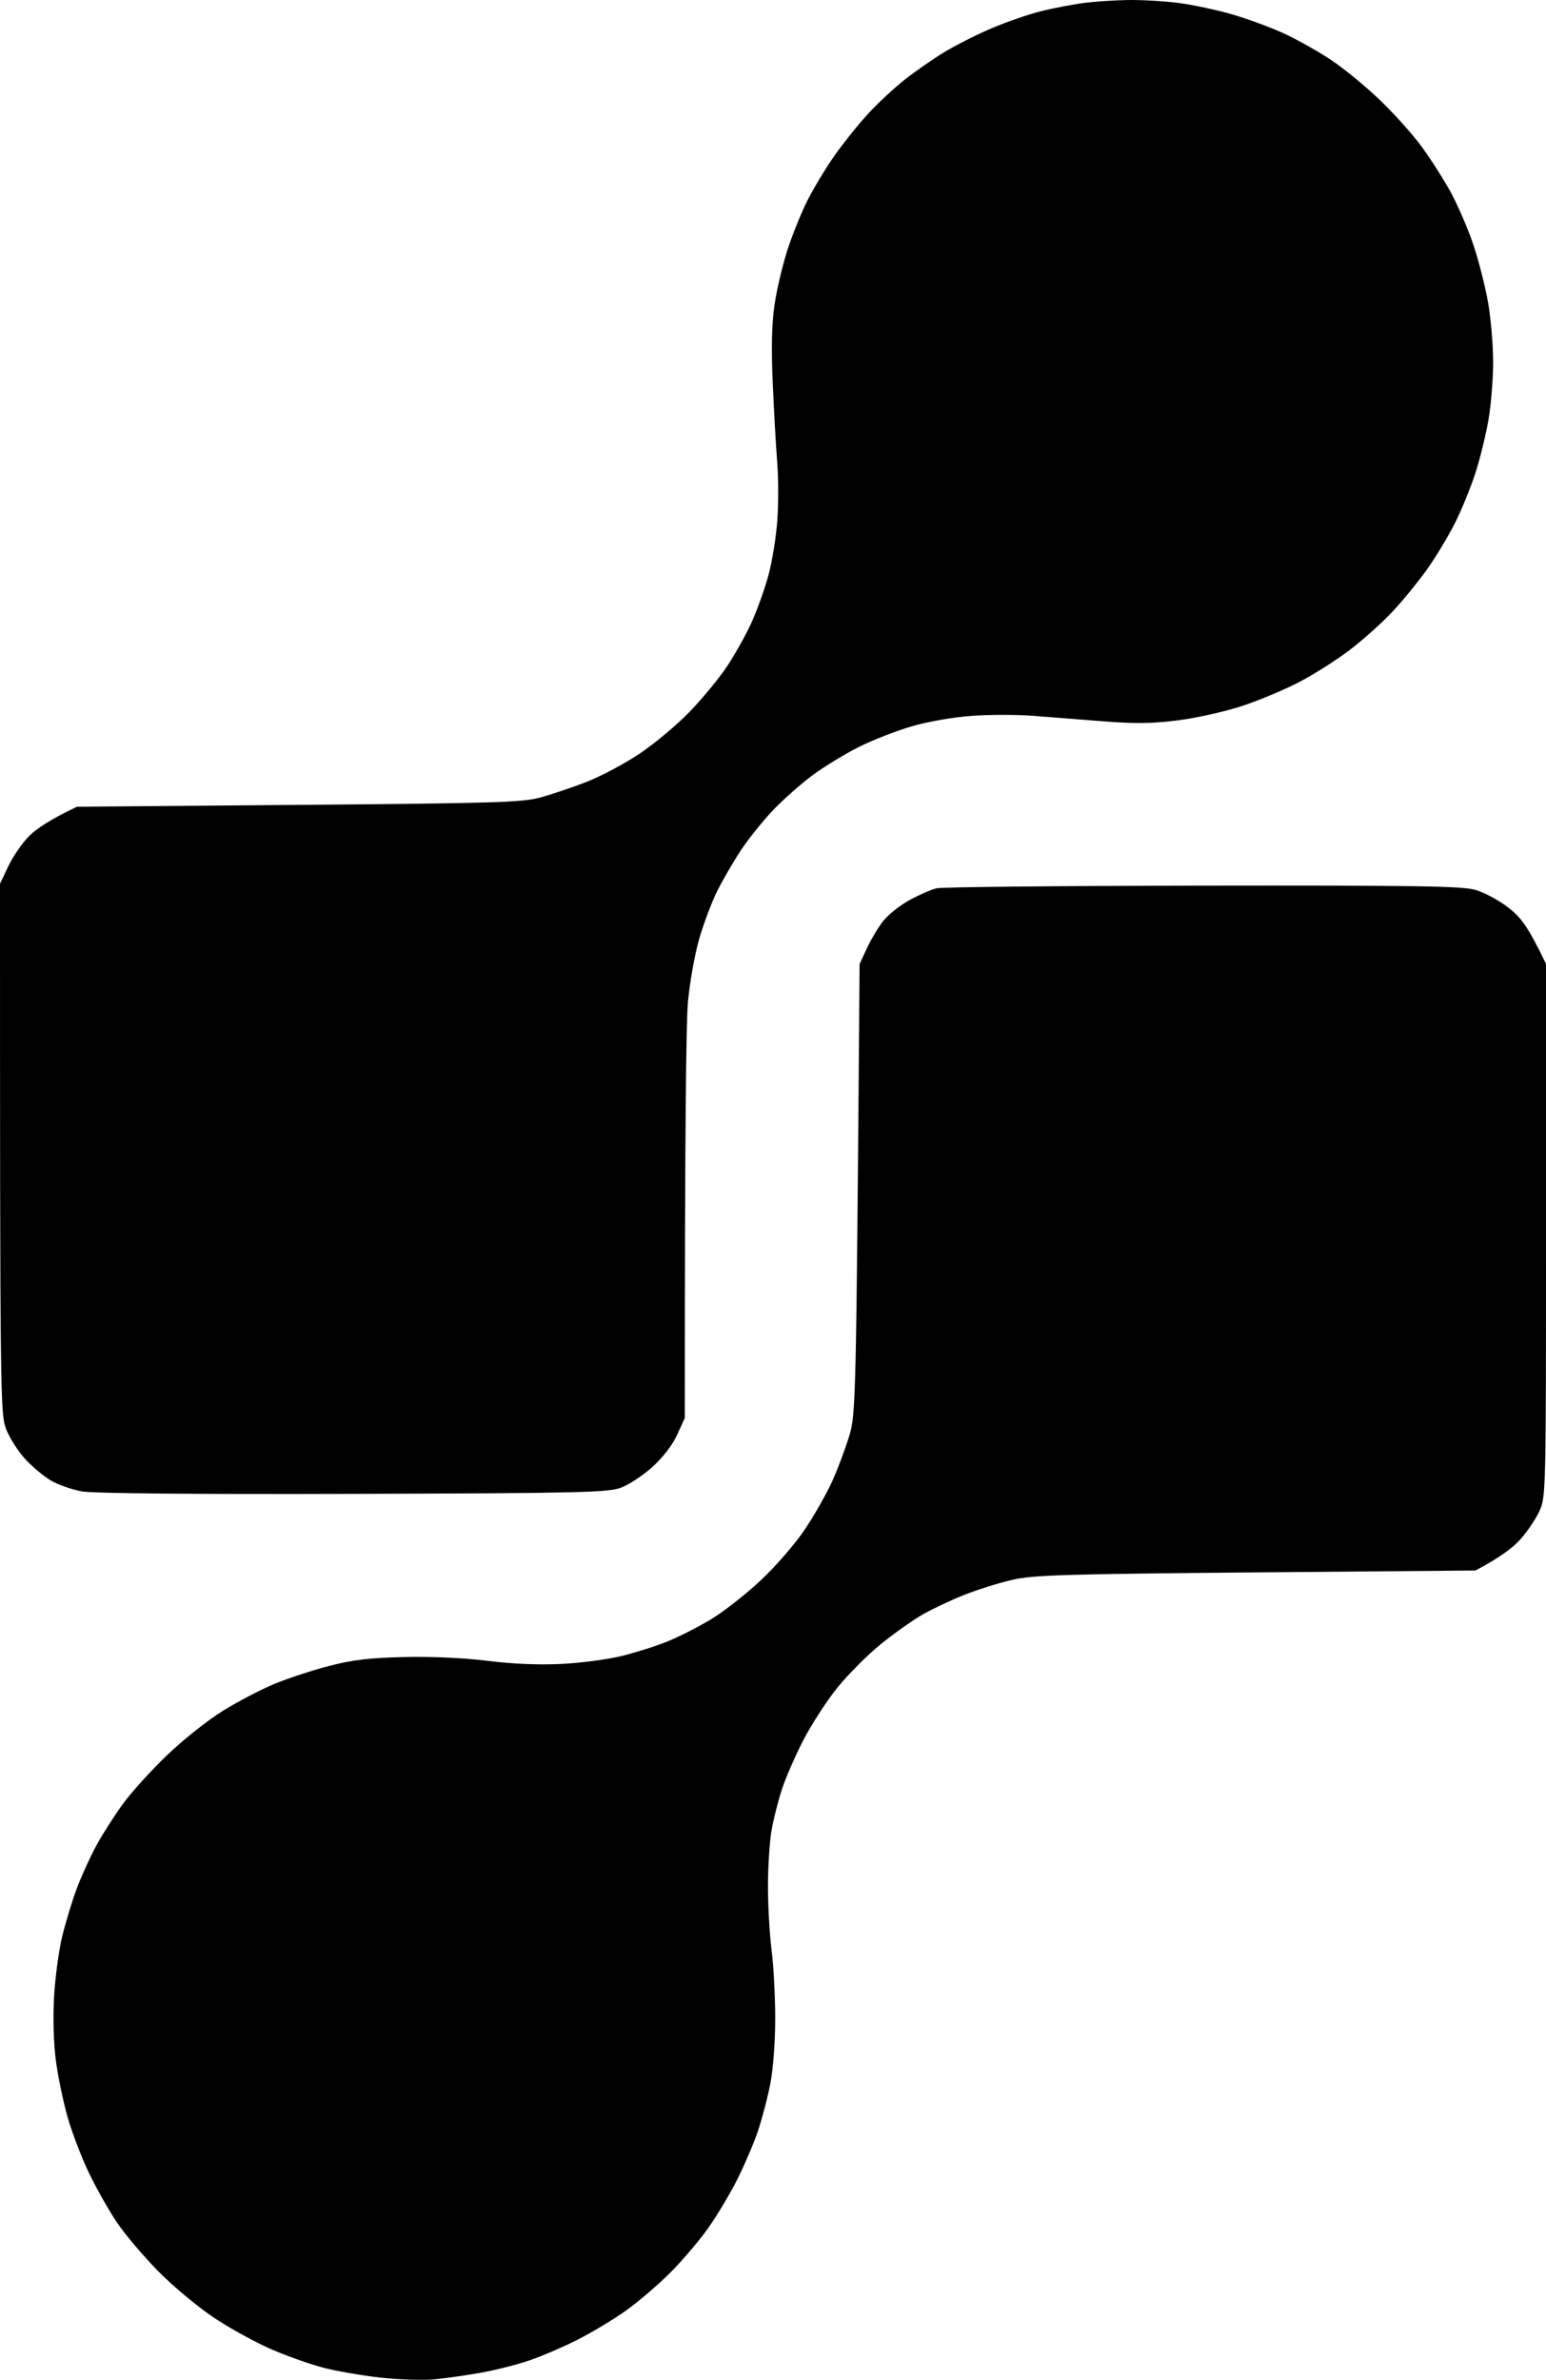 <svg width="336" height="517" viewBox="0 0 336 517" fill="none" xmlns="http://www.w3.org/2000/svg">
<path d="M226.556 2.357C229.24 1.708 233.318 0.928 235.618 0.635C237.919 0.335 242.15 0.056 245.029 0.007C247.901 -0.049 252.767 0.223 255.834 0.6C258.901 0.976 264.234 2.099 267.685 3.096C271.135 4.086 276.308 5.996 279.187 7.334C282.059 8.68 286.611 11.239 289.295 13.023C291.978 14.815 296.656 18.636 299.681 21.522C302.714 24.401 306.82 28.954 308.813 31.638C310.8 34.322 313.714 38.874 315.289 41.747C316.858 44.626 319.088 49.799 320.239 53.25C321.396 56.701 322.825 62.348 323.424 65.799C324.024 69.25 324.512 75.057 324.512 78.696C324.512 82.343 324.052 87.99 323.487 91.245C322.922 94.508 321.654 99.681 320.664 102.749C319.674 105.816 317.687 110.682 316.251 113.555C314.808 116.434 312.076 120.972 310.18 123.65C308.277 126.327 304.84 130.524 302.539 132.978C300.239 135.425 296.001 139.203 293.129 141.365C290.257 143.526 285.391 146.6 282.324 148.197C279.256 149.793 273.77 152.094 270.124 153.314C266.479 154.527 260.205 155.949 256.183 156.465C250.529 157.197 246.8 157.246 239.801 156.702C234.817 156.312 227.915 155.768 224.465 155.503C221.014 155.231 215.054 155.231 211.22 155.51C207.226 155.796 201.642 156.765 198.149 157.79C194.796 158.766 189.617 160.788 186.647 162.279C183.678 163.771 179.209 166.49 176.714 168.324C174.218 170.157 170.356 173.567 168.119 175.895C165.888 178.231 162.709 182.17 161.057 184.665C159.405 187.161 157.077 191.156 155.884 193.554C154.685 195.953 152.915 200.658 151.946 204.012C150.977 207.365 149.882 213.563 149.506 217.781C149.137 221.999 148.83 244.036 148.83 308.064L147.15 311.724C146.118 313.976 144.034 316.674 141.747 318.723C139.698 320.564 136.617 322.586 134.888 323.213C132.086 324.238 125.826 324.384 76.68 324.531C42.209 324.635 20.174 324.433 17.776 323.994C15.671 323.61 12.687 322.572 11.153 321.686C9.62 320.801 7.089 318.709 5.535 317.036C3.98 315.356 2.098 312.421 1.352 310.504C0.056 307.157 0 304.766 0 191.986L1.819 188.151C2.823 186.046 4.859 183.097 6.351 181.605C7.842 180.113 10.791 178.077 16.73 175.254L64.83 174.856C106.914 174.515 113.473 174.32 117.286 173.288C119.684 172.646 124.229 171.12 127.394 169.893C130.559 168.672 135.815 165.877 139.071 163.688C142.326 161.492 147.213 157.399 149.924 154.583C152.636 151.766 156.226 147.423 157.899 144.927C159.579 142.431 161.963 138.199 163.204 135.515C164.445 132.831 166.146 128.125 166.989 125.058C167.826 121.99 168.711 116.49 168.955 112.836C169.199 109.183 169.178 103.536 168.906 100.288C168.641 97.039 168.209 89.363 167.944 83.228C167.61 75.503 167.728 70.254 168.342 66.147C168.823 62.892 170.084 57.558 171.137 54.295C172.19 51.04 174.162 46.174 175.515 43.489C176.874 40.805 179.53 36.413 181.426 33.729C183.315 31.045 186.564 27.002 188.634 24.75C190.704 22.491 194.281 19.158 196.581 17.339C198.881 15.526 202.799 12.8 205.295 11.287C207.79 9.775 212.496 7.411 215.751 6.038C219.006 4.664 223.872 3.005 226.556 2.357Z" fill="black"/>
<path d="M197.71 195.513C199.774 194.391 202.402 193.248 203.552 192.976C204.702 192.697 230.739 192.439 261.411 192.397C307.998 192.334 317.75 192.488 320.664 193.324C322.581 193.875 325.795 195.604 327.809 197.166C330.556 199.299 332.034 201.174 336 209.387V267.266C336 324.231 335.979 325.193 334.564 328.281C333.776 330.01 331.894 332.792 330.381 334.465C328.869 336.146 326.066 338.342 320.664 341.179L272.913 341.59C231.031 341.96 224.521 342.155 219.934 343.222C217.055 343.884 212.349 345.369 209.477 346.512C206.598 347.656 202.52 349.587 200.415 350.8C198.31 352.013 194.253 354.892 191.402 357.2C188.55 359.508 184.319 363.753 181.991 366.633C179.662 369.519 176.309 374.692 174.539 378.136C172.761 381.587 170.663 386.439 169.861 388.935C169.067 391.431 168.084 395.349 167.679 397.649C167.268 399.95 166.926 405.283 166.906 409.501C166.892 413.719 167.233 419.994 167.672 423.445C168.112 426.896 168.481 433.644 168.481 438.434C168.488 443.502 168.042 449.477 167.407 452.726C166.815 455.793 165.567 460.499 164.647 463.183C163.72 465.867 161.698 470.573 160.144 473.64C158.596 476.708 155.766 481.414 153.87 484.098C151.967 486.782 148.251 491.139 145.616 493.782C142.974 496.417 138.617 500.133 135.934 502.036C133.25 503.932 128.544 506.763 125.477 508.31C122.41 509.865 117.705 511.88 115.021 512.793C112.337 513.707 107.632 514.899 104.564 515.449C101.497 516 96.952 516.649 94.456 516.893C91.961 517.13 86.628 516.962 82.606 516.509C78.584 516.056 73.014 515.087 70.232 514.355C67.451 513.63 62.432 511.852 59.079 510.409C55.726 508.966 50.156 505.919 46.705 503.646C43.255 501.374 37.762 496.821 34.506 493.531C31.251 490.24 27.117 485.36 25.332 482.69C23.541 480.013 20.808 475.153 19.254 471.898C17.699 468.642 15.664 463.302 14.723 460.046C13.789 456.79 12.638 451.296 12.171 447.845C11.655 444.046 11.488 438.545 11.746 433.902C11.976 429.684 12.778 423.723 13.524 420.656C14.27 417.588 15.699 412.883 16.709 410.198C17.713 407.514 19.658 403.283 21.017 400.787C22.384 398.291 24.998 394.219 26.831 391.724C28.665 389.228 32.945 384.522 36.347 381.259C39.741 377.996 45.193 373.674 48.448 371.659C51.704 369.644 56.723 367.023 59.602 365.831C62.474 364.639 67.806 362.882 71.452 361.934C76.604 360.595 80.25 360.156 87.834 359.982C93.787 359.842 100.856 360.163 105.959 360.804C111.326 361.48 117.07 361.725 121.992 361.48C126.209 361.278 132.169 360.484 135.237 359.724C138.304 358.957 142.772 357.535 145.17 356.552C147.568 355.576 151.758 353.442 154.483 351.811C157.209 350.179 162.11 346.338 165.379 343.271C168.704 340.147 172.949 335.239 175.02 332.116C177.055 329.048 179.676 324.419 180.854 321.833C182.026 319.246 183.678 314.854 184.528 312.072C186.027 307.123 186.069 305.979 186.822 209.415L188.446 205.929C189.338 204.012 190.948 201.342 192.015 200.003C193.088 198.665 195.647 196.643 197.71 195.513Z" fill="black"/>
</svg>
